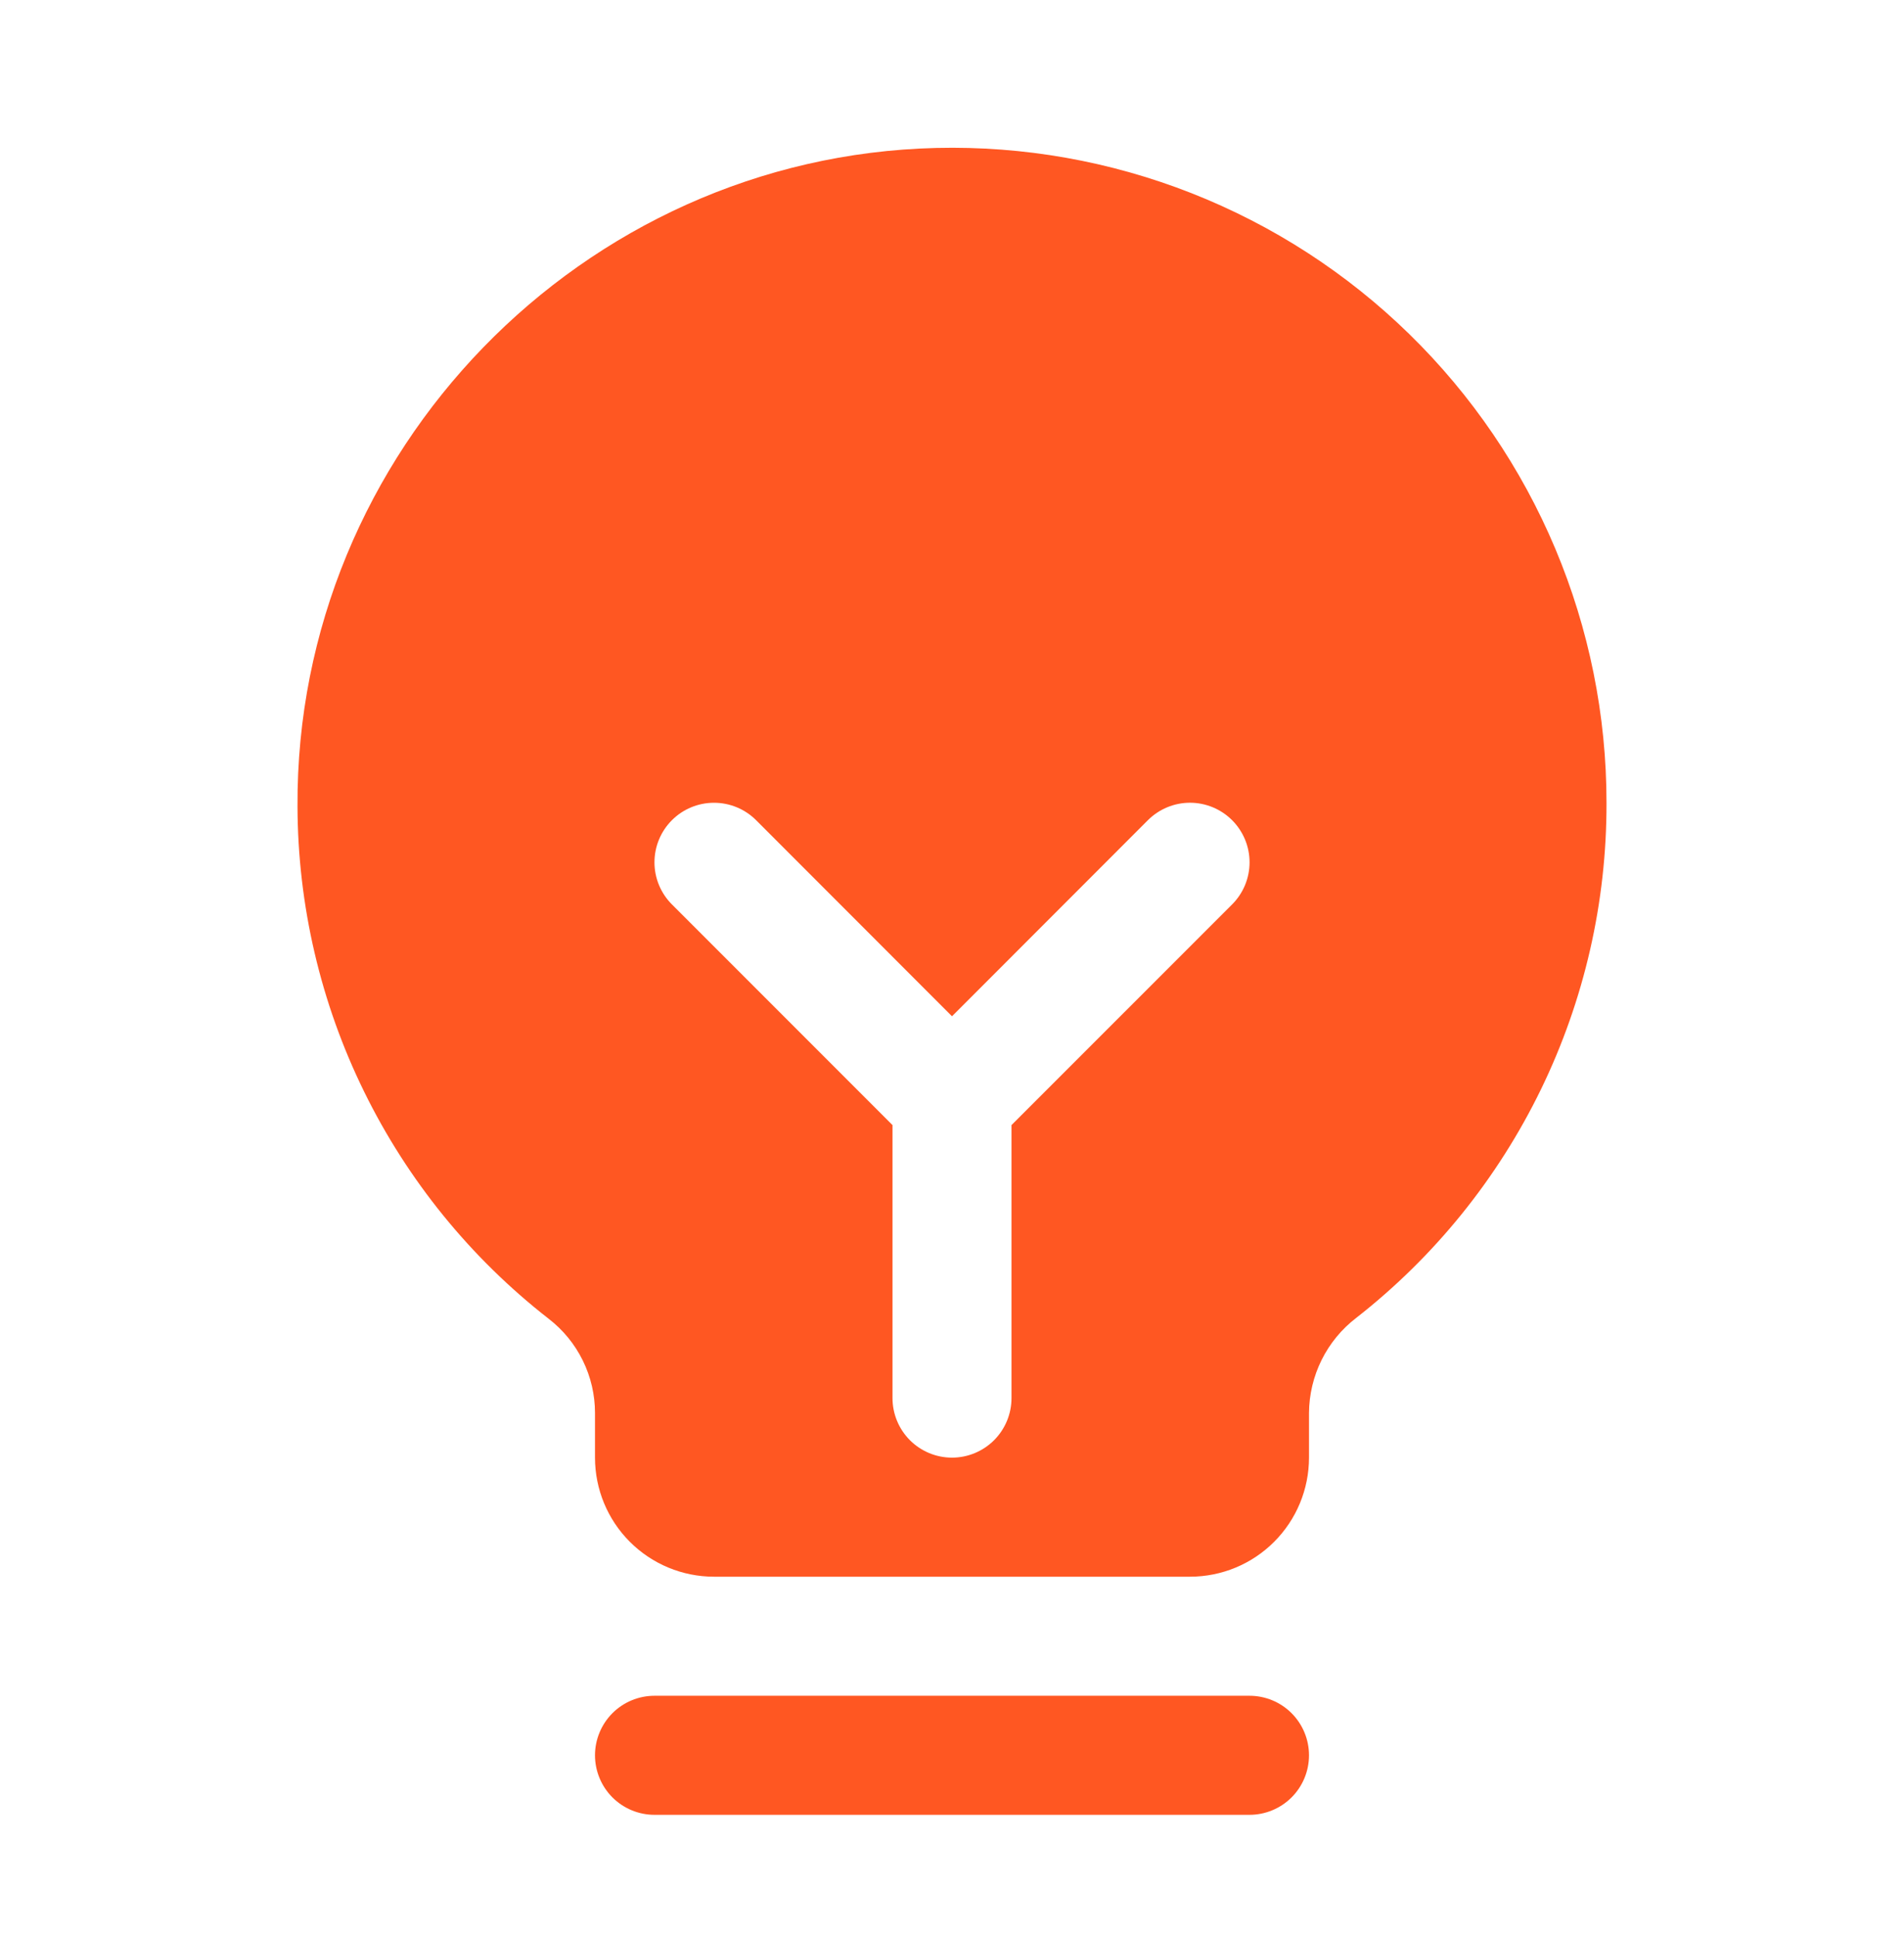 <svg width="60" height="61" viewBox="0 0 60 61" fill="none" xmlns="http://www.w3.org/2000/svg">
<path d="M41.25 55.285C41.25 55.782 41.053 56.259 40.701 56.611C40.349 56.962 39.872 57.16 39.375 57.16H20.625C20.128 57.16 19.651 56.962 19.299 56.611C18.948 56.259 18.75 55.782 18.75 55.285C18.75 54.788 18.948 54.311 19.299 53.959C19.651 53.607 20.128 53.41 20.625 53.41H39.375C39.872 53.41 40.349 53.607 40.701 53.959C41.053 54.311 41.25 54.788 41.25 55.285ZM50.625 25.285C50.633 28.41 49.927 31.497 48.561 34.308C47.194 37.119 45.204 39.581 42.741 41.506C42.28 41.859 41.907 42.312 41.648 42.832C41.39 43.352 41.254 43.923 41.25 44.504V45.91C41.25 46.904 40.855 47.858 40.152 48.561C39.449 49.265 38.495 49.66 37.5 49.66H22.5C21.506 49.66 20.552 49.265 19.848 48.561C19.145 47.858 18.75 46.904 18.75 45.91V44.504C18.75 43.93 18.618 43.365 18.365 42.85C18.112 42.336 17.744 41.886 17.29 41.536C14.833 39.623 12.844 37.176 11.473 34.38C10.101 31.584 9.384 28.514 9.375 25.4C9.314 14.229 18.342 4.927 29.503 4.66C32.253 4.594 34.989 5.078 37.549 6.085C40.109 7.092 42.441 8.6 44.41 10.522C46.378 12.444 47.941 14.74 49.009 17.276C50.076 19.811 50.626 22.534 50.625 25.285ZM38.827 25.833C38.653 25.659 38.446 25.521 38.218 25.426C37.99 25.332 37.746 25.283 37.5 25.283C37.254 25.283 37.01 25.332 36.782 25.426C36.554 25.521 36.348 25.659 36.173 25.833L30 32.009L23.827 25.833C23.475 25.481 22.998 25.284 22.5 25.284C22.003 25.284 21.525 25.481 21.174 25.833C20.822 26.185 20.624 26.662 20.624 27.16C20.624 27.657 20.822 28.134 21.174 28.486L28.125 35.436V44.035C28.125 44.532 28.323 45.009 28.674 45.361C29.026 45.712 29.503 45.91 30 45.91C30.497 45.91 30.974 45.712 31.326 45.361C31.677 45.009 31.875 44.532 31.875 44.035V35.436L38.827 28.486C39.001 28.312 39.139 28.105 39.234 27.878C39.328 27.65 39.377 27.406 39.377 27.16C39.377 26.913 39.328 26.669 39.234 26.442C39.139 26.214 39.001 26.007 38.827 25.833Z" fill="#FF5722"/>
</svg>
